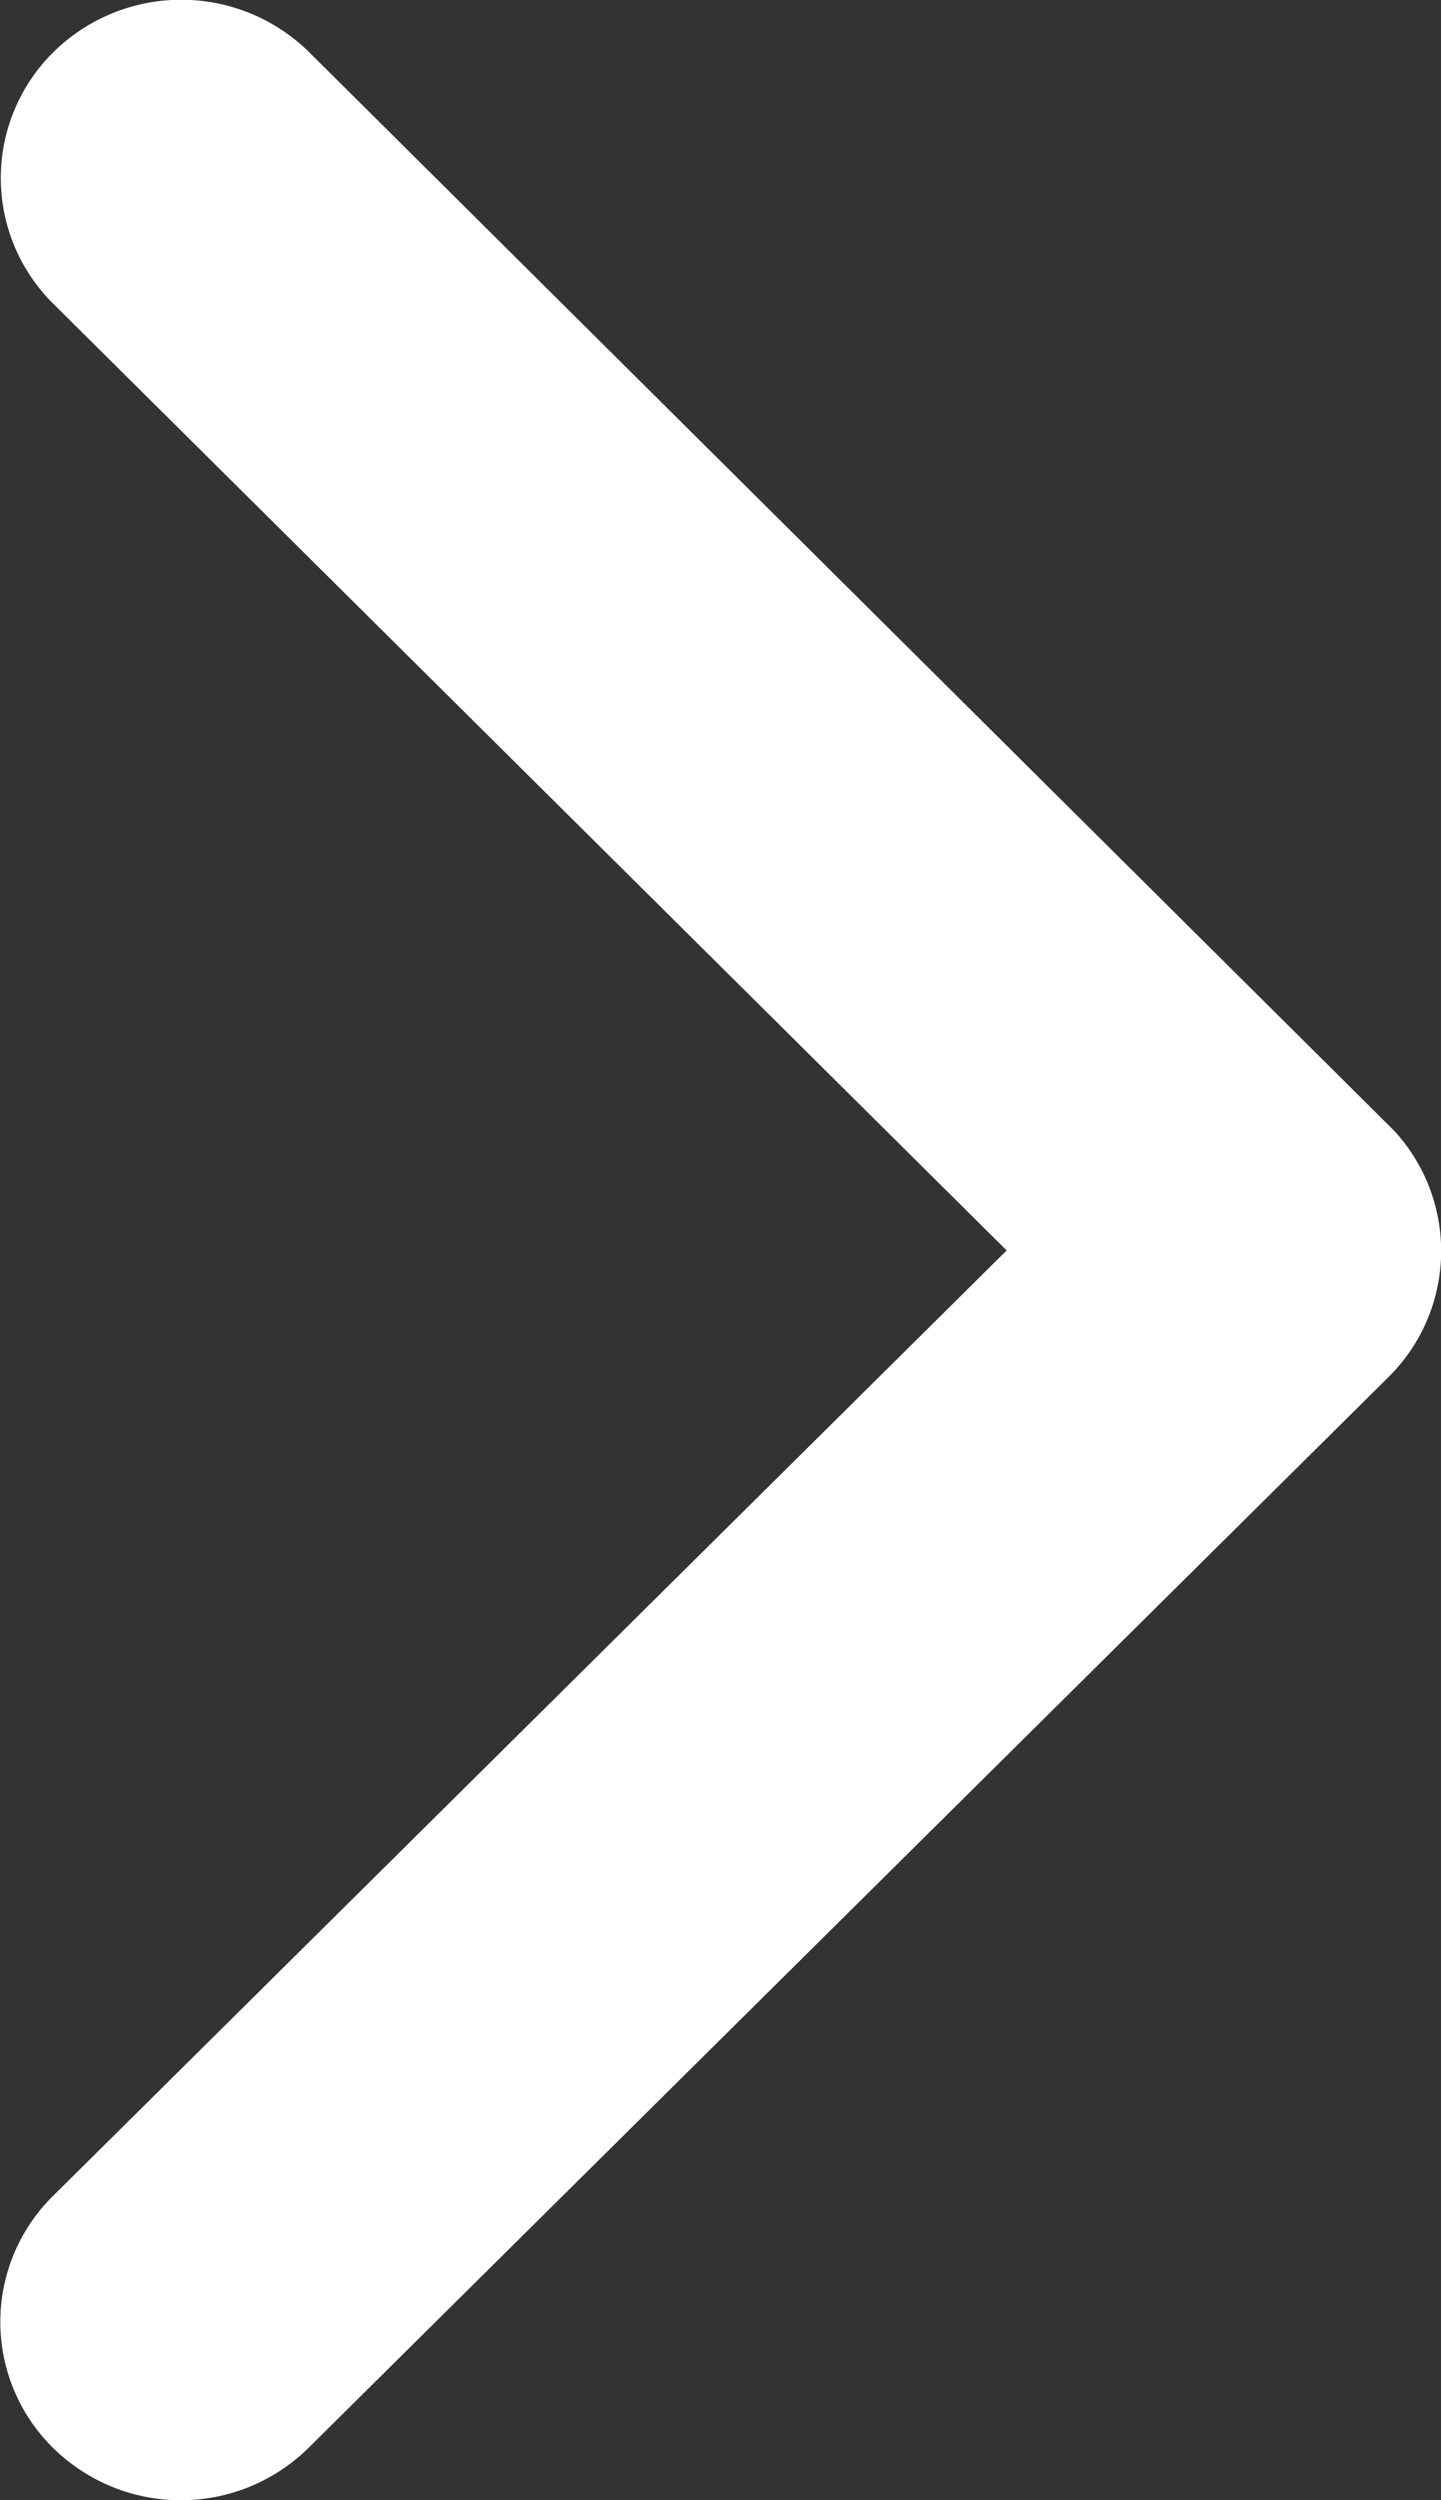 <svg xmlns="http://www.w3.org/2000/svg" width="18.118" height="31.434" viewBox="0 0 18.118 31.434">
  <rect x="0" y="0" width="18.118" height="31.434" fill="#333333" stroke="none"/>
  <g id="Icon_ionic-ios-arrow-back" data-name="Icon ionic-ios-arrow-back" transform="translate(18.118 31.434) rotate(180)">
    <path id="Icon_ionic-ios-arrow-back-2" data-name="Icon ionic-ios-arrow-back" d="M16.712,21.907,28.7,10.022a2.224,2.224,0,0,0,0-3.172,2.288,2.288,0,0,0-3.208,0L11.91,20.316a2.229,2.229,0,0,0-.066,3.1l13.642,13.56a2.291,2.291,0,0,0,3.208,0,2.224,2.224,0,0,0,0-3.172Z" transform="translate(-11.251 -6.194)" fill="#fff"/>
  </g>
</svg>
